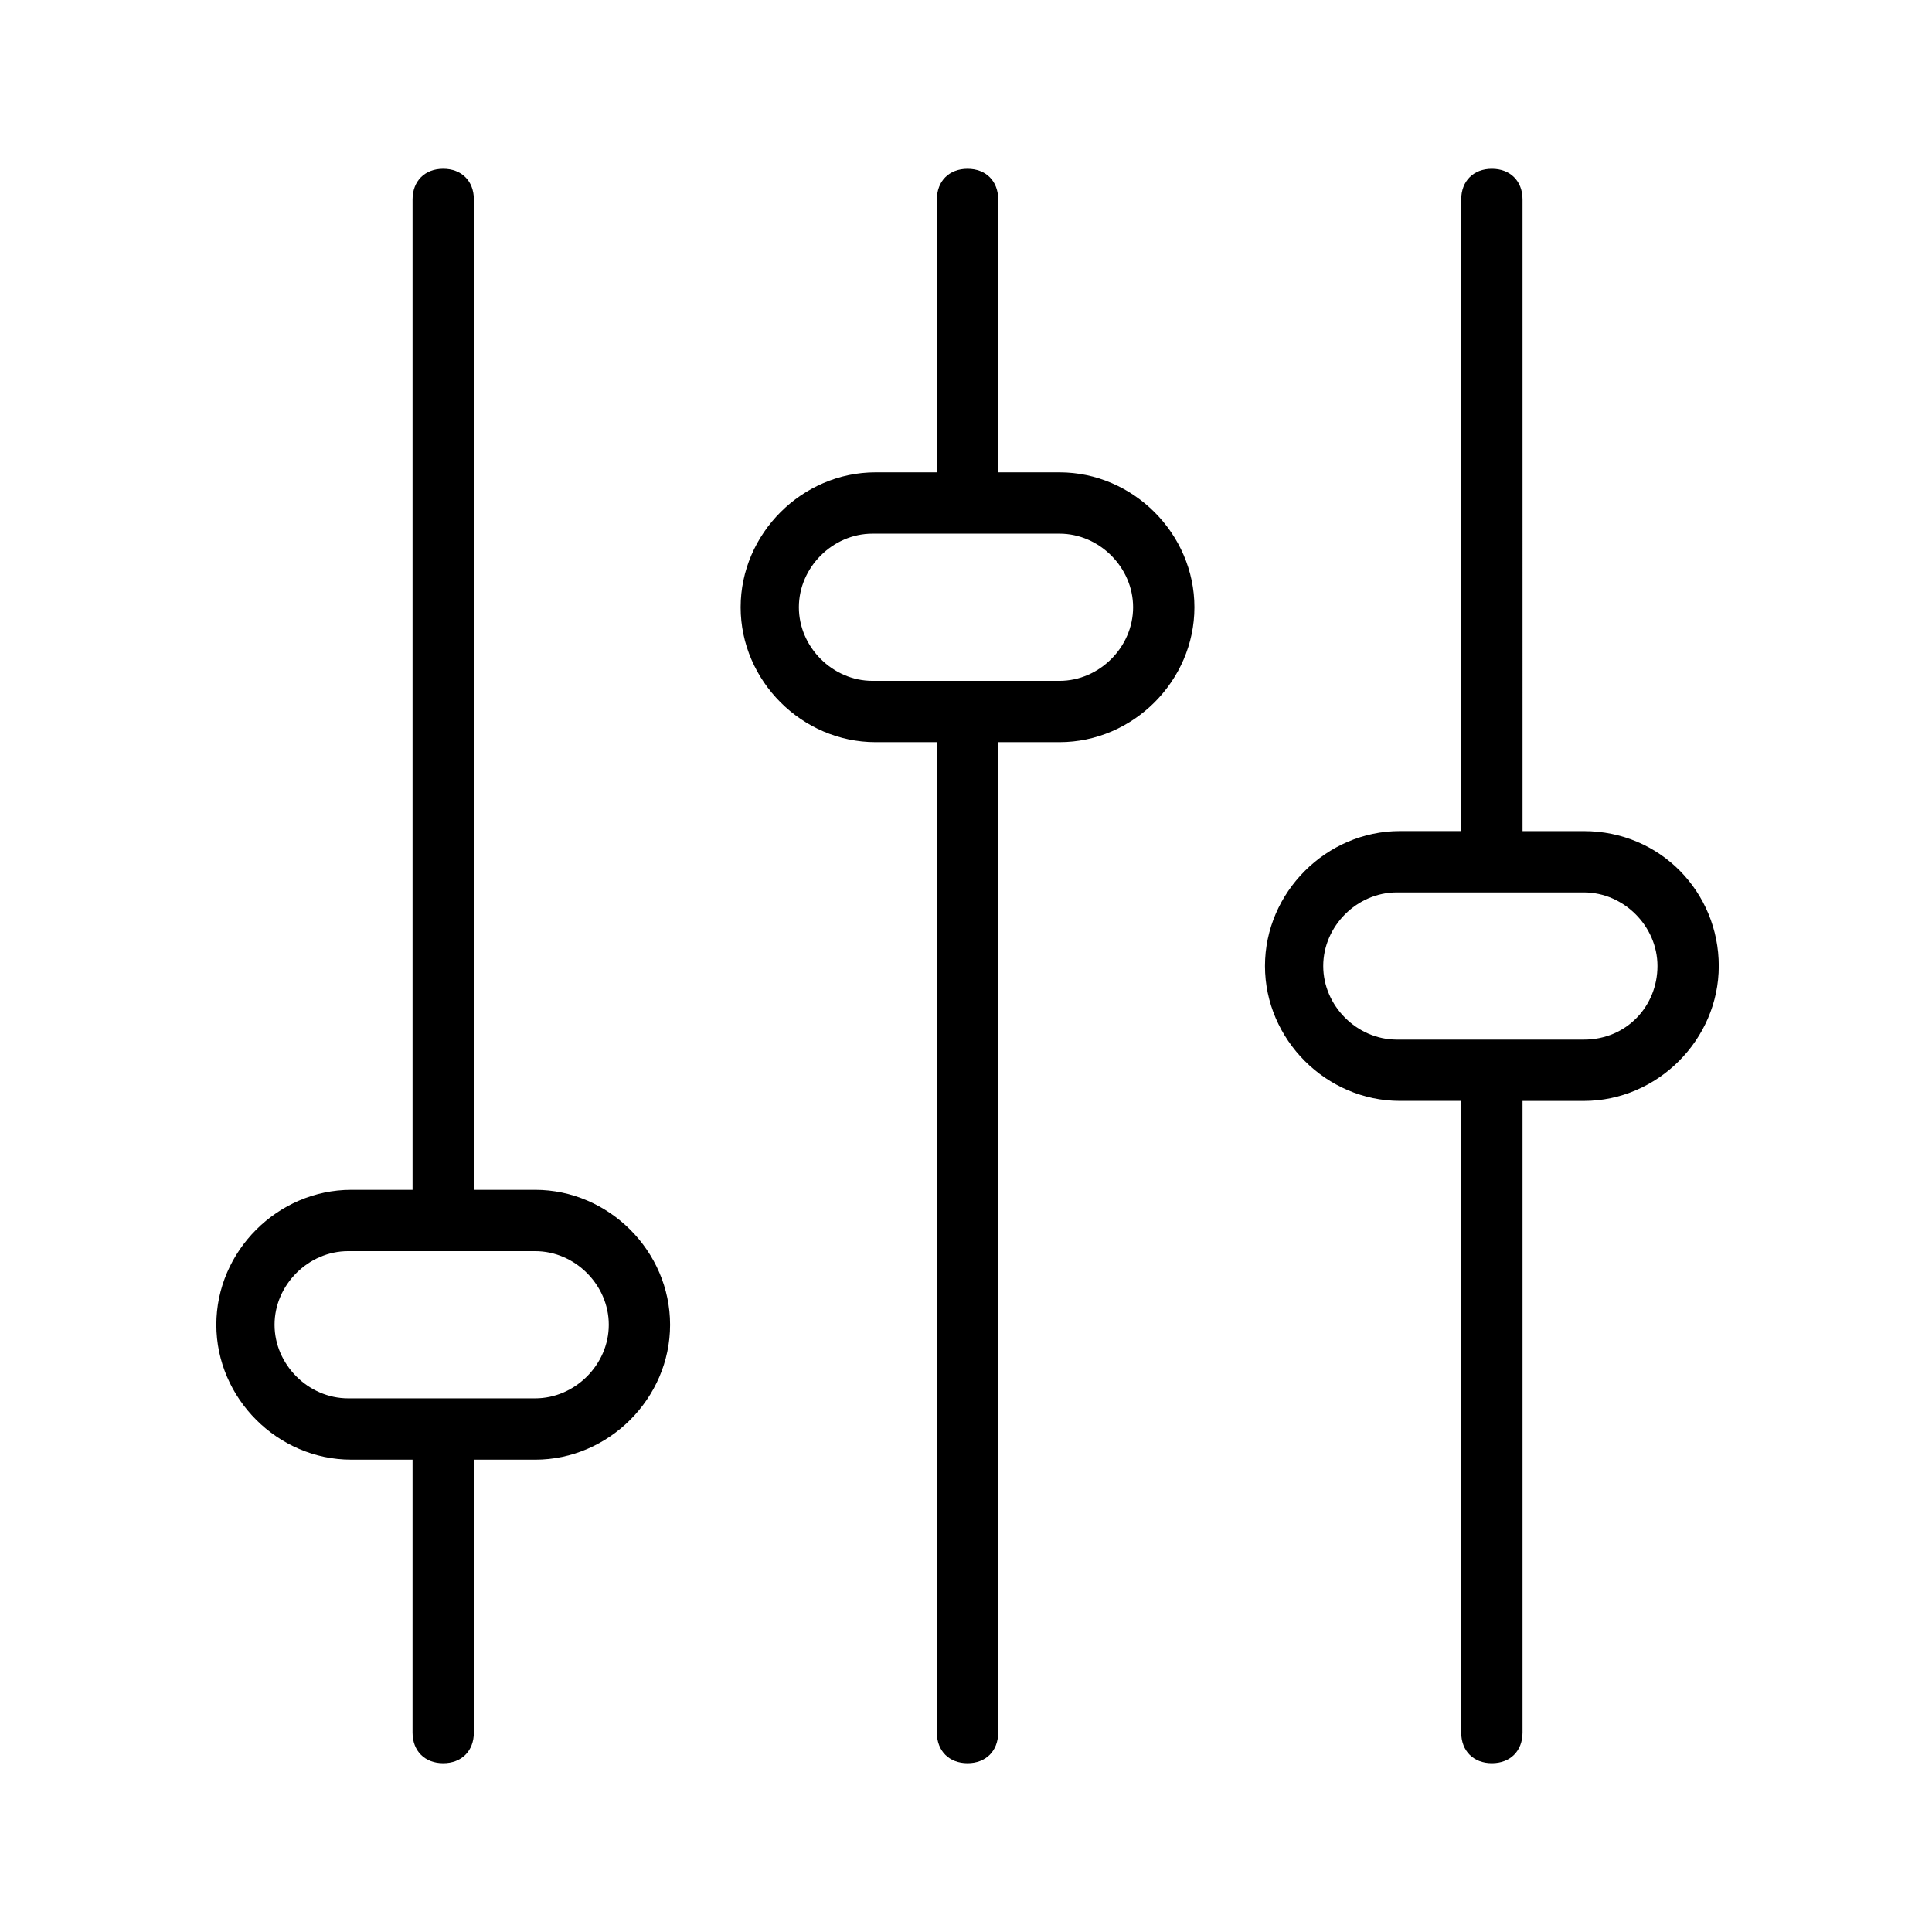 <?xml version="1.0" encoding="UTF-8"?>
<!-- Uploaded to: ICON Repo, www.svgrepo.com, Generator: ICON Repo Mixer Tools -->
<svg fill="#000000" width="800px" height="800px" version="1.1" viewBox="144 144 512 512" xmlns="http://www.w3.org/2000/svg">
 <path d="m285.83 459.32h-16.25v-262.47c0-4.875-3.25-8.125-8.125-8.125s-8.125 3.25-8.125 8.125v262.47h-16.25c-19.504 0-35.754 16.25-35.754 35.754 0 19.504 16.25 35.754 35.754 35.754h16.25l-0.004 72.324c0 4.875 3.25 8.125 8.125 8.125s8.125-3.25 8.125-8.125v-72.32h16.25c19.504 0 35.754-16.25 35.754-35.754 0.004-19.504-16.246-35.758-35.75-35.758zm0 55.258h-49.566c-10.562 0-19.504-8.938-19.504-19.504 0-10.562 8.938-19.504 19.504-19.504h49.566c10.562 0 19.504 8.938 19.504 19.504 0 10.566-8.941 19.504-19.504 19.504zm138.95-245.4h-16.25v-72.324c0-4.875-3.25-8.125-8.125-8.125s-8.125 3.25-8.125 8.125v72.32h-16.25c-19.504 0-35.754 16.25-35.754 35.754s16.25 35.754 35.754 35.754h16.25l-0.004 262.47c0 4.875 3.25 8.125 8.125 8.125s8.125-3.25 8.125-8.125l0.004-262.47h16.25c19.504 0 35.754-16.25 35.754-35.754 0-19.504-16.25-35.754-35.754-35.754zm0 55.254h-49.566c-10.562 0-19.504-8.938-19.504-19.504 0-10.562 8.938-19.504 19.504-19.504h49.566c10.562 0 19.504 8.938 19.504 19.504s-8.938 19.504-19.504 19.504zm138.96 39.82h-16.25l-0.004-167.4c0-4.875-3.25-8.125-8.125-8.125s-8.125 3.25-8.125 8.125v167.39h-16.25c-19.504 0-35.754 16.25-35.754 35.754s16.25 35.754 35.754 35.754h16.25v167.4c0 4.875 3.25 8.125 8.125 8.125s8.125-3.25 8.125-8.125v-167.39h16.25c19.504 0 35.754-16.25 35.754-35.754 0.004-19.504-15.438-35.754-35.75-35.754zm0 55.254h-49.566c-10.562 0-19.504-8.938-19.504-19.504 0-10.562 8.938-19.504 19.504-19.504h49.566c10.562 0 19.504 8.938 19.504 19.504-0.004 10.566-8.129 19.504-19.504 19.504z"/>
</svg>